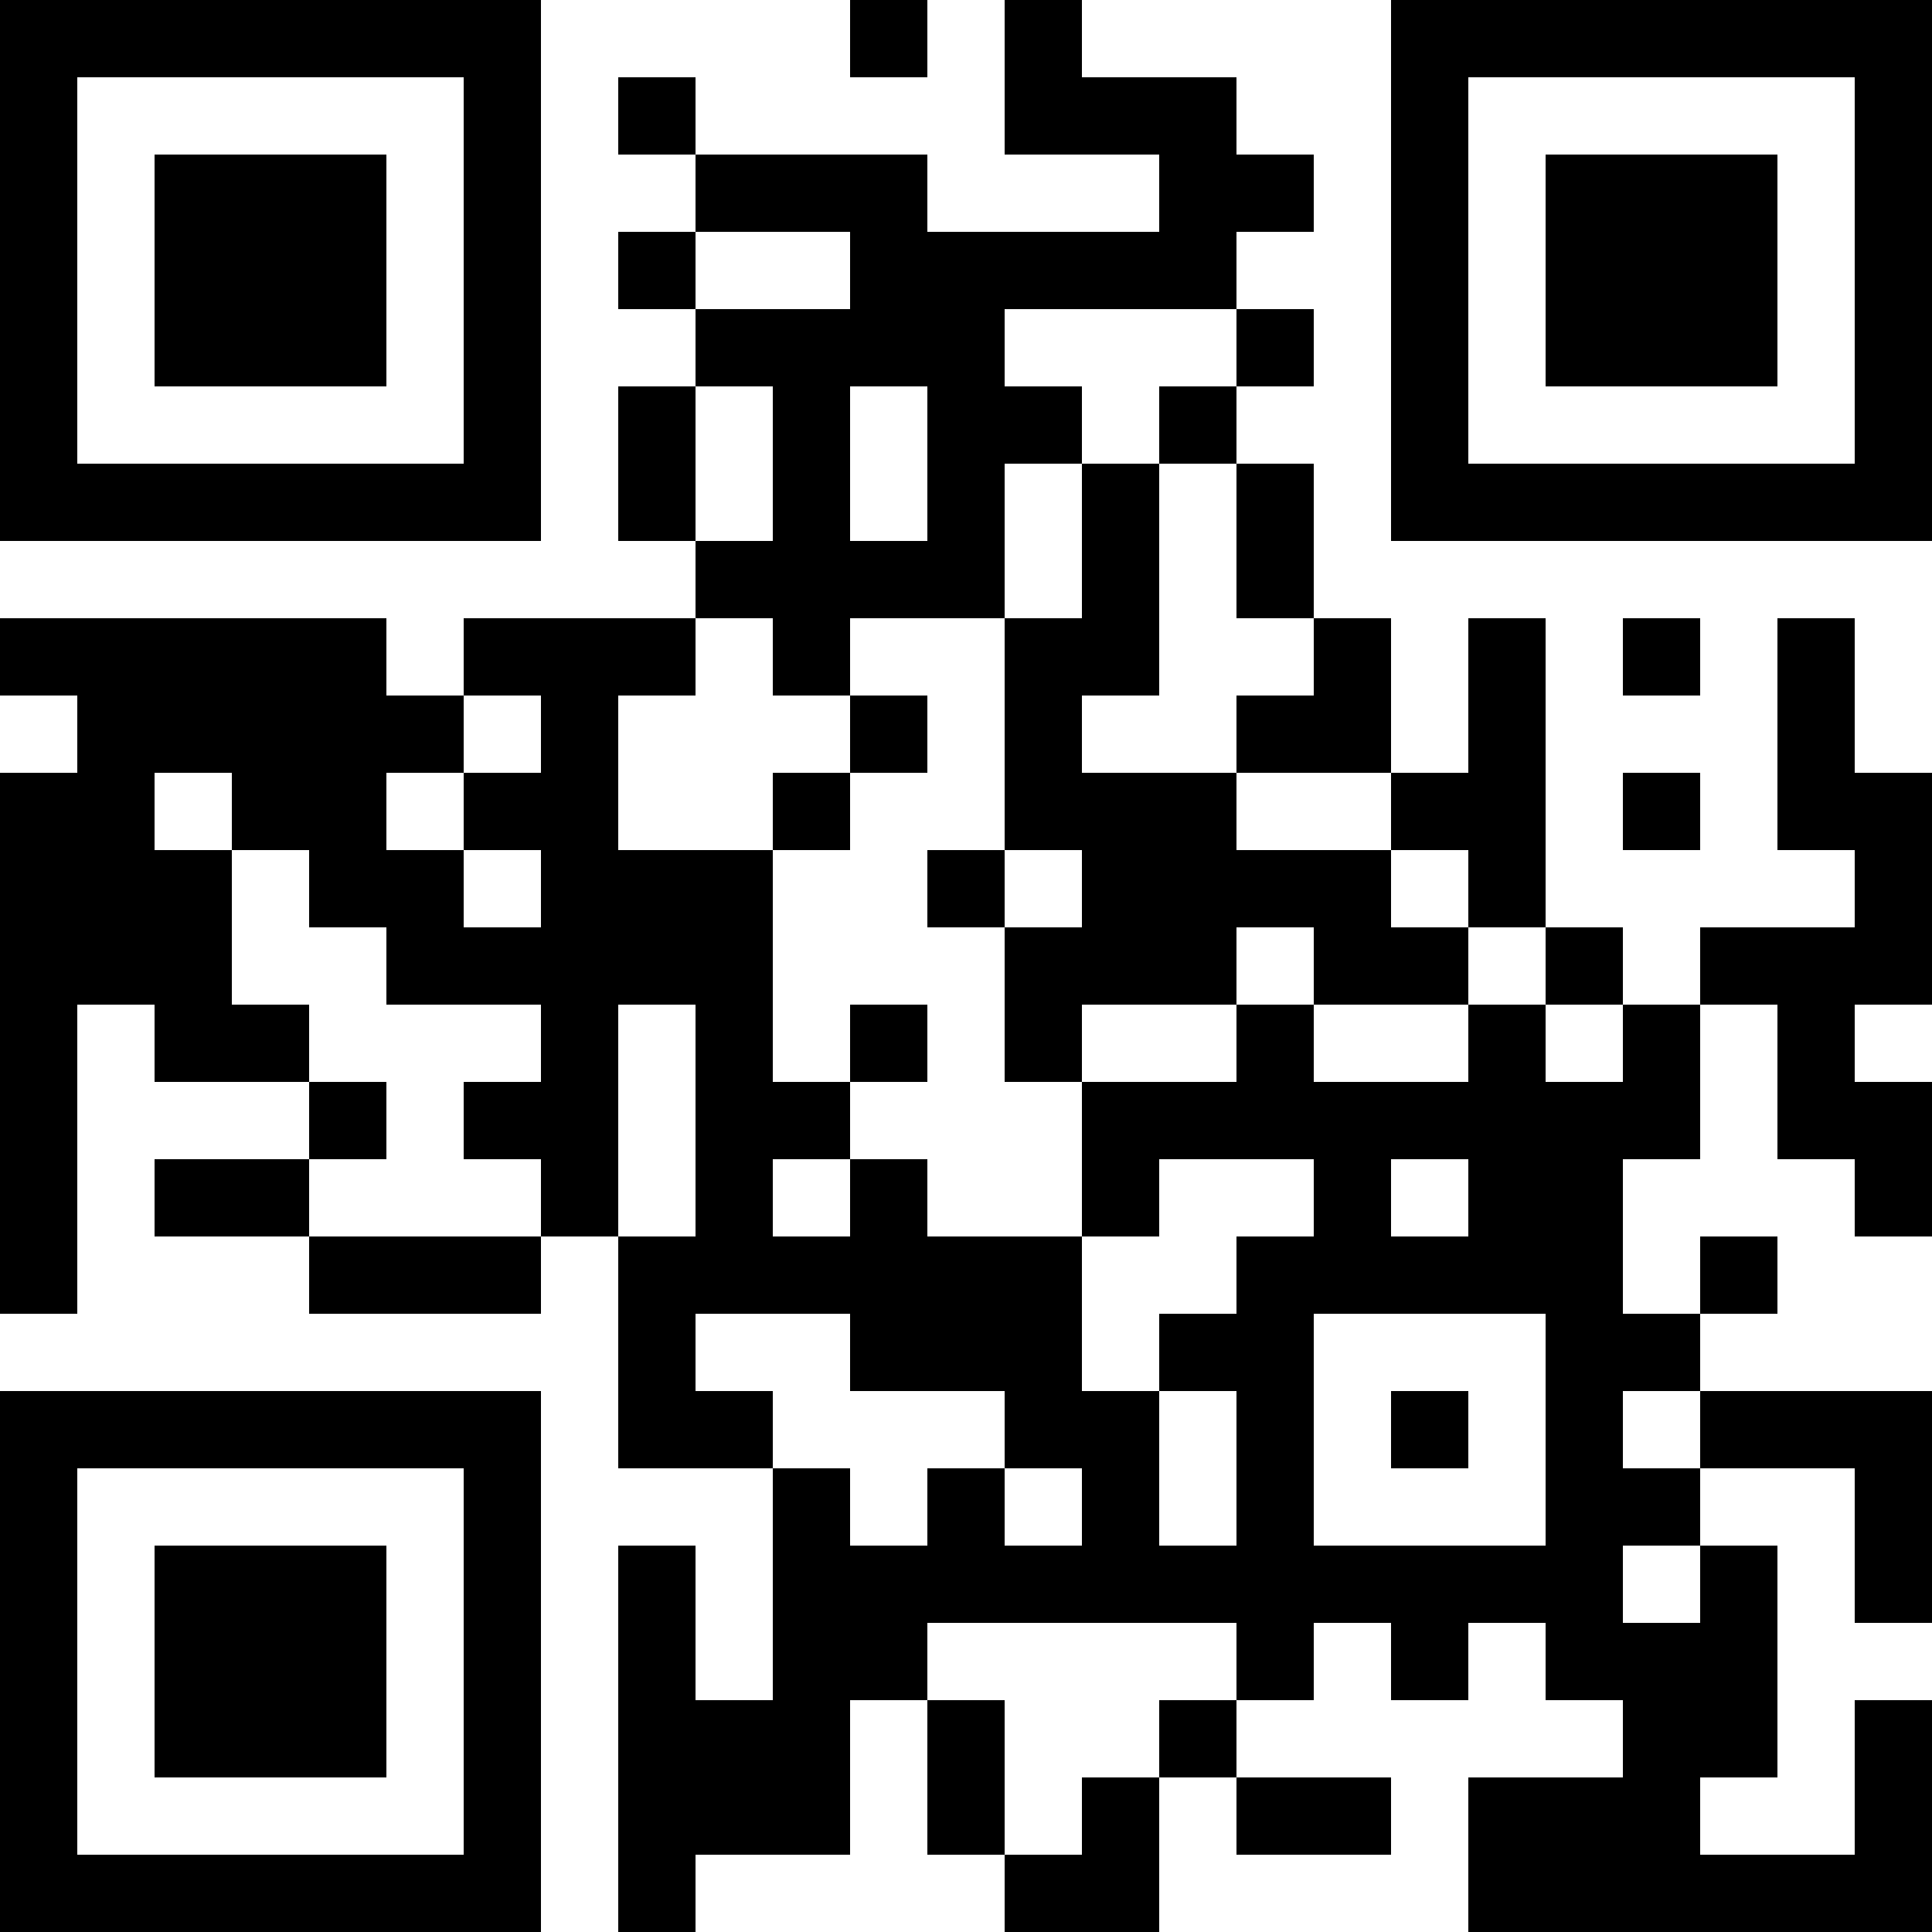 <svg xmlns="http://www.w3.org/2000/svg" width="100" height="100" viewBox="0 0 25 25" shape-rendering="crispEdges"><path fill="#ffffff" d="M0 0h25v25H0z"/><path stroke="#000000" d="M0 0.5h7m4 0h1m1 0h1m4 0h7M0 1.5h1m5 0h1m1 0h1m4 0h3m2 0h1m5 0h1M0 2.5h1m1 0h3m1 0h1m2 0h3m3 0h2m1 0h1m1 0h3m1 0h1M0 3.5h1m1 0h3m1 0h1m1 0h1m2 0h5m2 0h1m1 0h3m1 0h1M0 4.5h1m1 0h3m1 0h1m2 0h4m3 0h1m1 0h1m1 0h3m1 0h1M0 5.5h1m5 0h1m1 0h1m1 0h1m1 0h2m1 0h1m2 0h1m5 0h1M0 6.5h7m1 0h1m1 0h1m1 0h1m1 0h1m1 0h1m1 0h7M9 7.5h4m1 0h1m1 0h1M0 8.5h5m1 0h3m1 0h1m2 0h2m2 0h1m1 0h1m1 0h1m1 0h1M1 9.5h5m1 0h1m3 0h1m1 0h1m2 0h2m1 0h1m3 0h1M0 10.5h2m1 0h2m1 0h2m2 0h1m2 0h3m2 0h2m1 0h1m1 0h2M0 11.5h3m1 0h2m1 0h3m2 0h1m1 0h4m1 0h1m4 0h1M0 12.5h3m2 0h5m3 0h3m1 0h2m1 0h1m1 0h3M0 13.5h1m1 0h2m3 0h1m1 0h1m1 0h1m1 0h1m2 0h1m2 0h1m1 0h1m1 0h1M0 14.5h1m3 0h1m1 0h2m1 0h2m3 0h8m1 0h2M0 15.5h1m1 0h2m3 0h1m1 0h1m1 0h1m2 0h1m2 0h1m1 0h2m3 0h1M0 16.5h1m3 0h3m1 0h6m2 0h5m1 0h1M8 17.5h1m2 0h3m1 0h2m3 0h2M0 18.5h7m1 0h2m3 0h2m1 0h1m1 0h1m1 0h1m1 0h3M0 19.5h1m5 0h1m3 0h1m1 0h1m1 0h1m1 0h1m3 0h2m2 0h1M0 20.5h1m1 0h3m1 0h1m1 0h1m1 0h11m1 0h1m1 0h1M0 21.5h1m1 0h3m1 0h1m1 0h1m1 0h2m4 0h1m1 0h1m1 0h3M0 22.5h1m1 0h3m1 0h1m1 0h3m1 0h1m2 0h1m5 0h2m1 0h1M0 23.5h1m5 0h1m1 0h3m1 0h1m1 0h1m1 0h2m1 0h3m2 0h1M0 24.5h7m1 0h1m4 0h2m4 0h6"/></svg>
